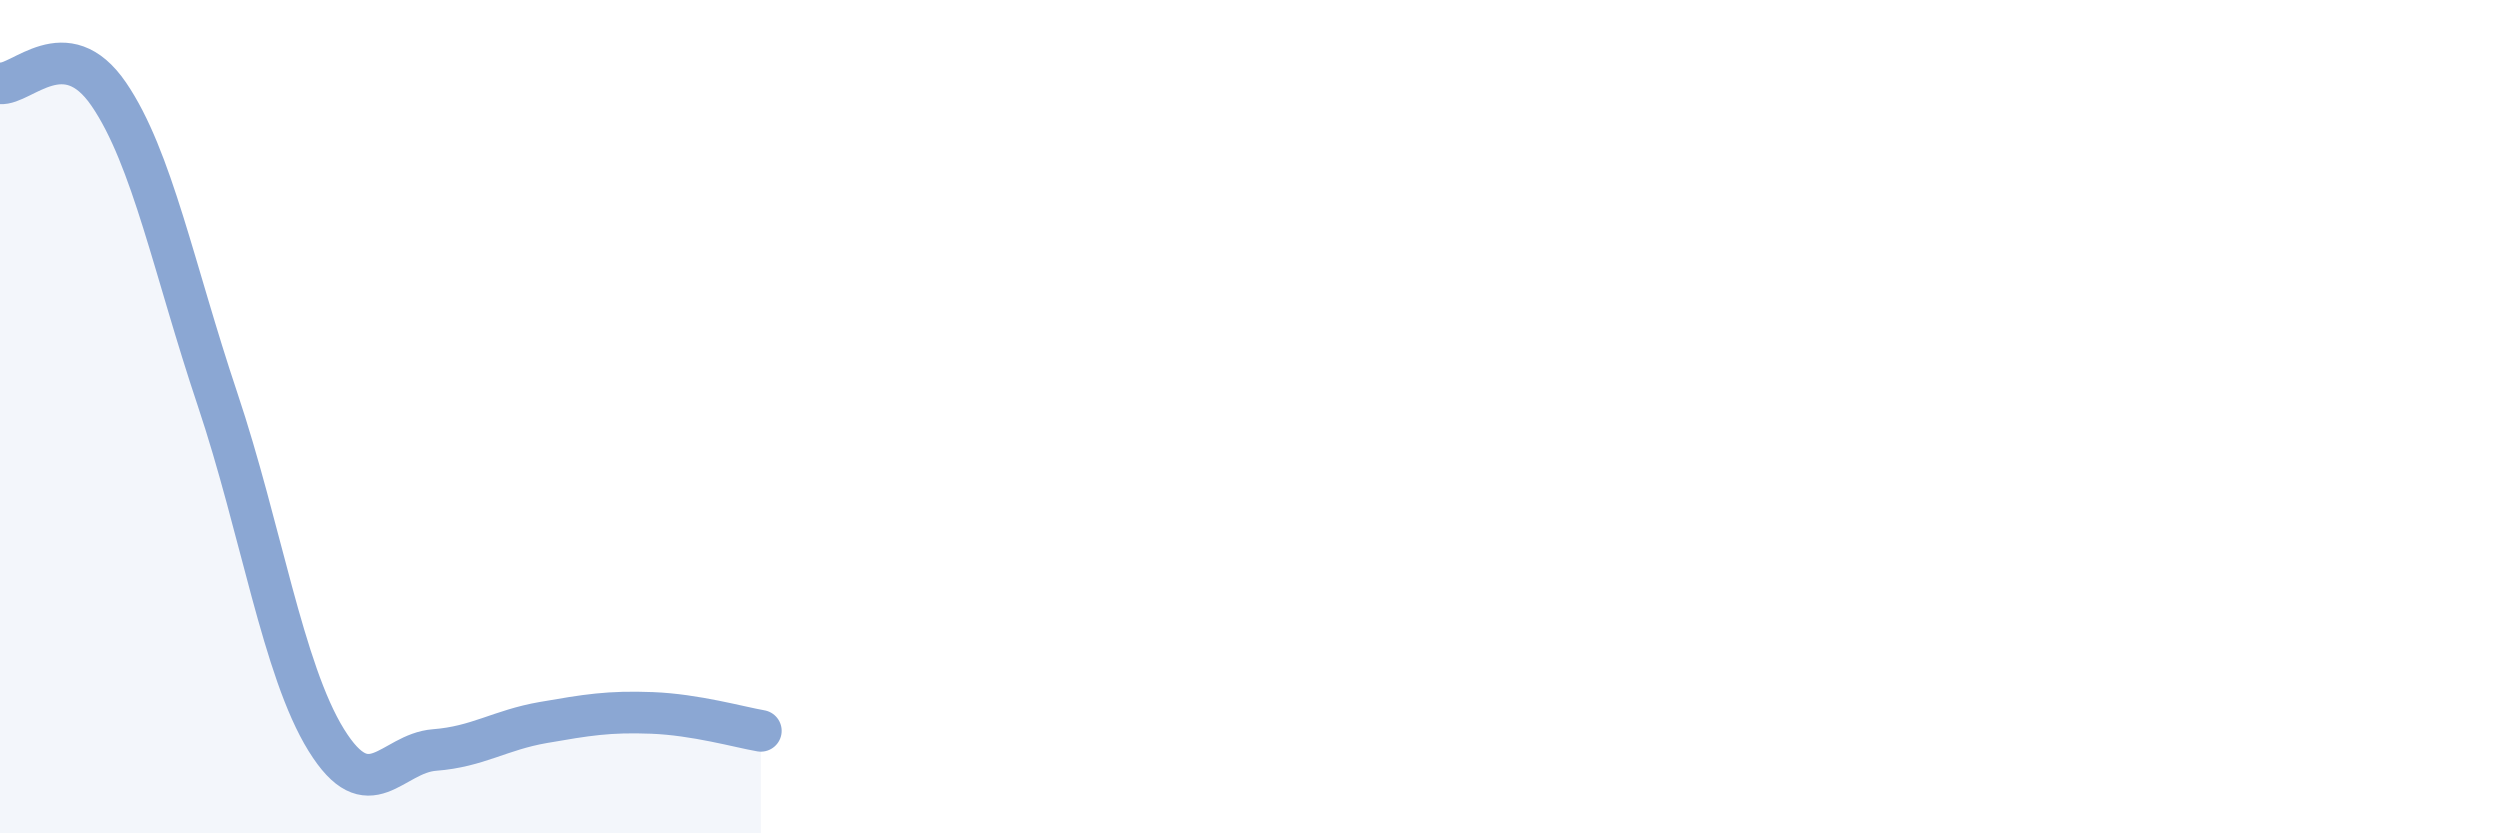 
    <svg width="60" height="20" viewBox="0 0 60 20" xmlns="http://www.w3.org/2000/svg">
      <path
        d="M 0,2 C 0.52,2.05 1.57,0.74 2.61,2.26 C 3.65,3.78 4.18,6.48 5.22,9.58 C 6.26,12.68 6.79,16.08 7.83,17.76 C 8.87,19.44 9.39,18.08 10.43,18 C 11.47,17.92 12,17.52 13.04,17.34 C 14.08,17.16 14.61,17.07 15.65,17.11 C 16.69,17.15 17.74,17.45 18.26,17.54L18.26 20L0 20Z"
        fill="#8ba7d3"
        opacity="0.1"
        stroke-linecap="round"
        stroke-linejoin="round"
      />
      <path
        d="M 0,2 C 0.52,2.05 1.57,0.74 2.61,2.26 C 3.65,3.78 4.18,6.48 5.22,9.58 C 6.26,12.68 6.79,16.08 7.83,17.76 C 8.87,19.44 9.39,18.08 10.43,18 C 11.47,17.92 12,17.52 13.04,17.34 C 14.08,17.16 14.61,17.07 15.65,17.11 C 16.69,17.15 17.74,17.45 18.26,17.54"
        stroke="#8ba7d3"
        stroke-width="1"
        fill="none"
        stroke-linecap="round"
        stroke-linejoin="round"
      />
    </svg>
  